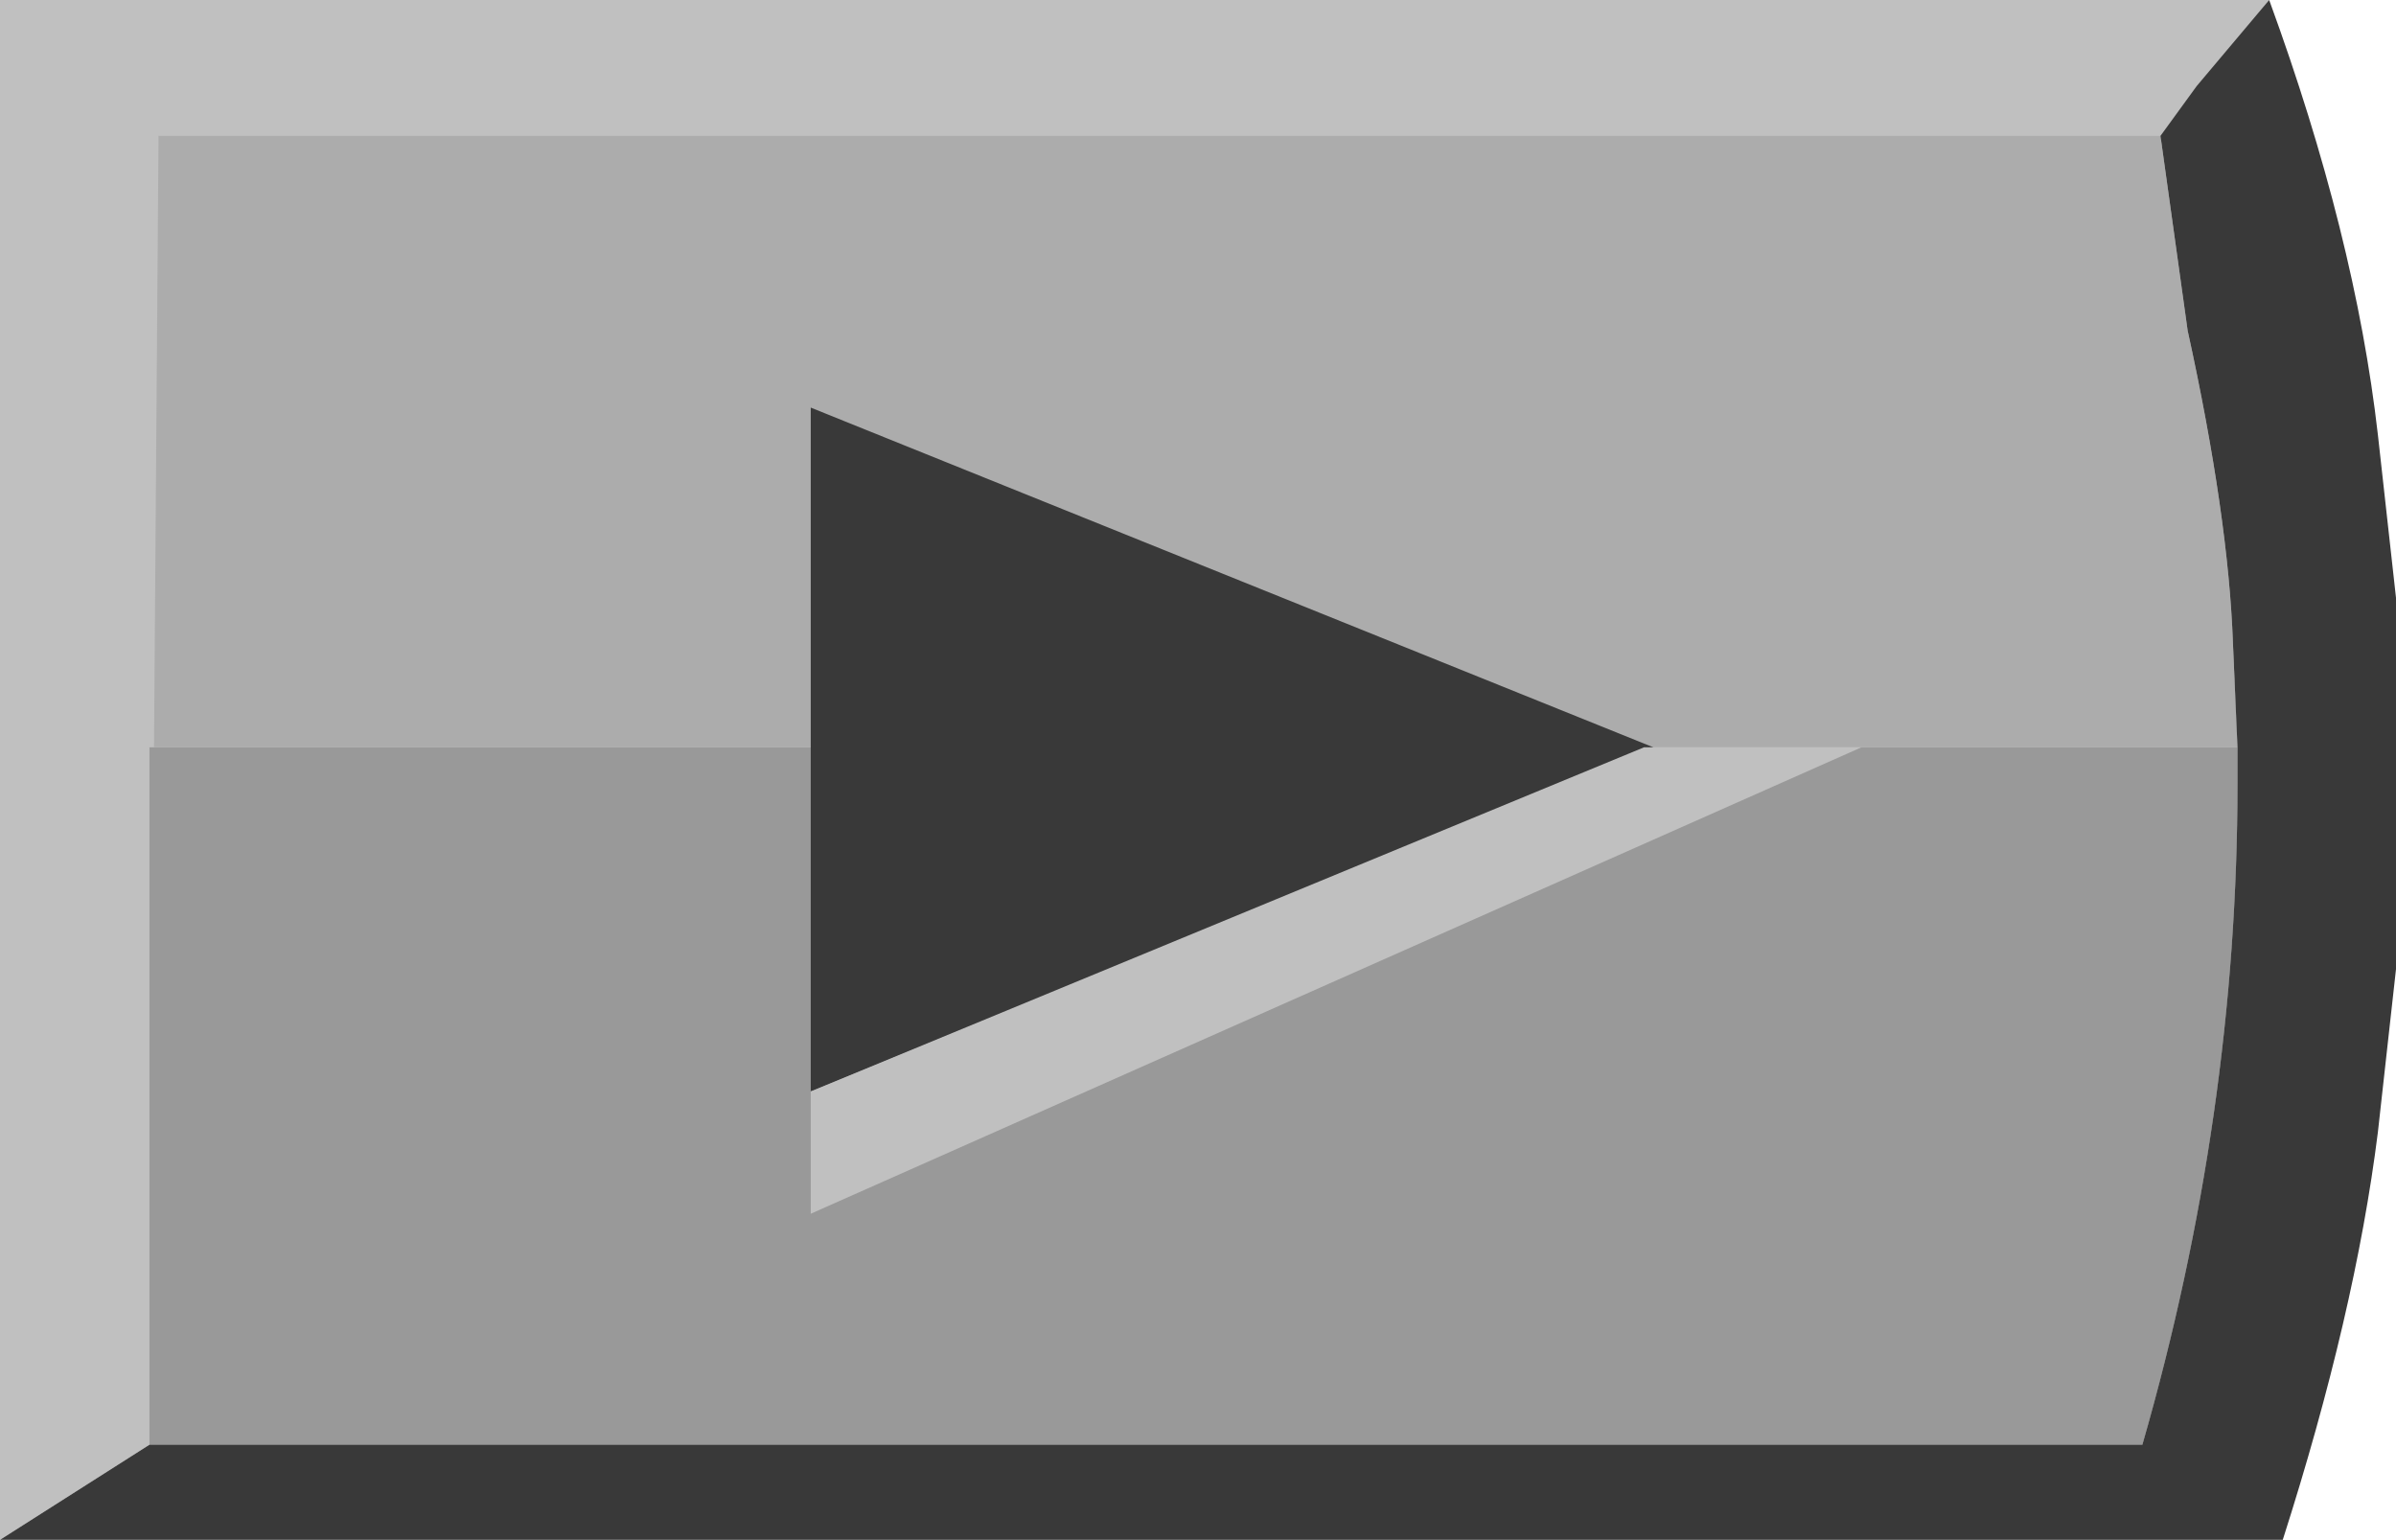 <?xml version="1.0" encoding="UTF-8" standalone="no"?>
<svg xmlns:xlink="http://www.w3.org/1999/xlink" height="17.0px" width="26.45px" xmlns="http://www.w3.org/2000/svg">
  <g transform="matrix(1.0, 0.0, 0.0, 1.0, 0.05, 0.0)">
    <path d="M1.6 15.95 L-0.05 17.0 -0.05 0.0 25.0 0.0 24.2 1.1 23.75 1.6 23.7 1.65 Q24.6 5.9 24.65 8.3 L24.65 8.65 Q24.65 12.3 23.6 15.95 L1.6 15.95" fill="#c0c0c0" fill-rule="evenodd" stroke="none"/>
    <path d="M1.6 11.5 L1.6 10.25 1.6 11.5" fill="#c1bbb2" fill-rule="evenodd" stroke="none"/>
    <path d="M1.6 10.25 L1.6 8.25 24.65 8.25 24.65 8.65 Q24.65 12.3 23.6 15.95 L1.6 15.95 1.6 11.5 1.6 10.25" fill="#999999" fill-rule="evenodd" stroke="none"/>
    <path d="M24.6 7.1 L24.65 8.25 1.65 8.25 1.7 1.5 23.8 1.5 24.1 3.65 Q24.55 5.7 24.6 7.1" fill="#acacac" fill-rule="evenodd" stroke="none"/>
    <path d="M24.2 0.95 L25.0 0.0 Q25.95 2.6 26.2 4.8 L26.4 6.6 26.4 10.7 26.2 12.5 Q25.95 14.5 25.15 17.0 L-0.05 17.0 1.6 15.95 23.6 15.95 Q24.65 12.3 24.65 8.65 L24.65 8.25 24.6 7.1 Q24.55 5.7 24.1 3.65 L23.8 1.5 24.2 0.95" fill="#393939" fill-rule="evenodd" stroke="none"/>
    <path d="M18.2 8.25 L8.9 12.05 8.9 4.5 18.2 8.25" fill="#393939" fill-rule="evenodd" stroke="none"/>
    <path d="M8.9 12.05 L18.1 8.25 20.5 8.25 8.9 13.4 8.9 12.05" fill="#c0c0c0" fill-rule="evenodd" stroke="none"/>
  </g>
</svg>

